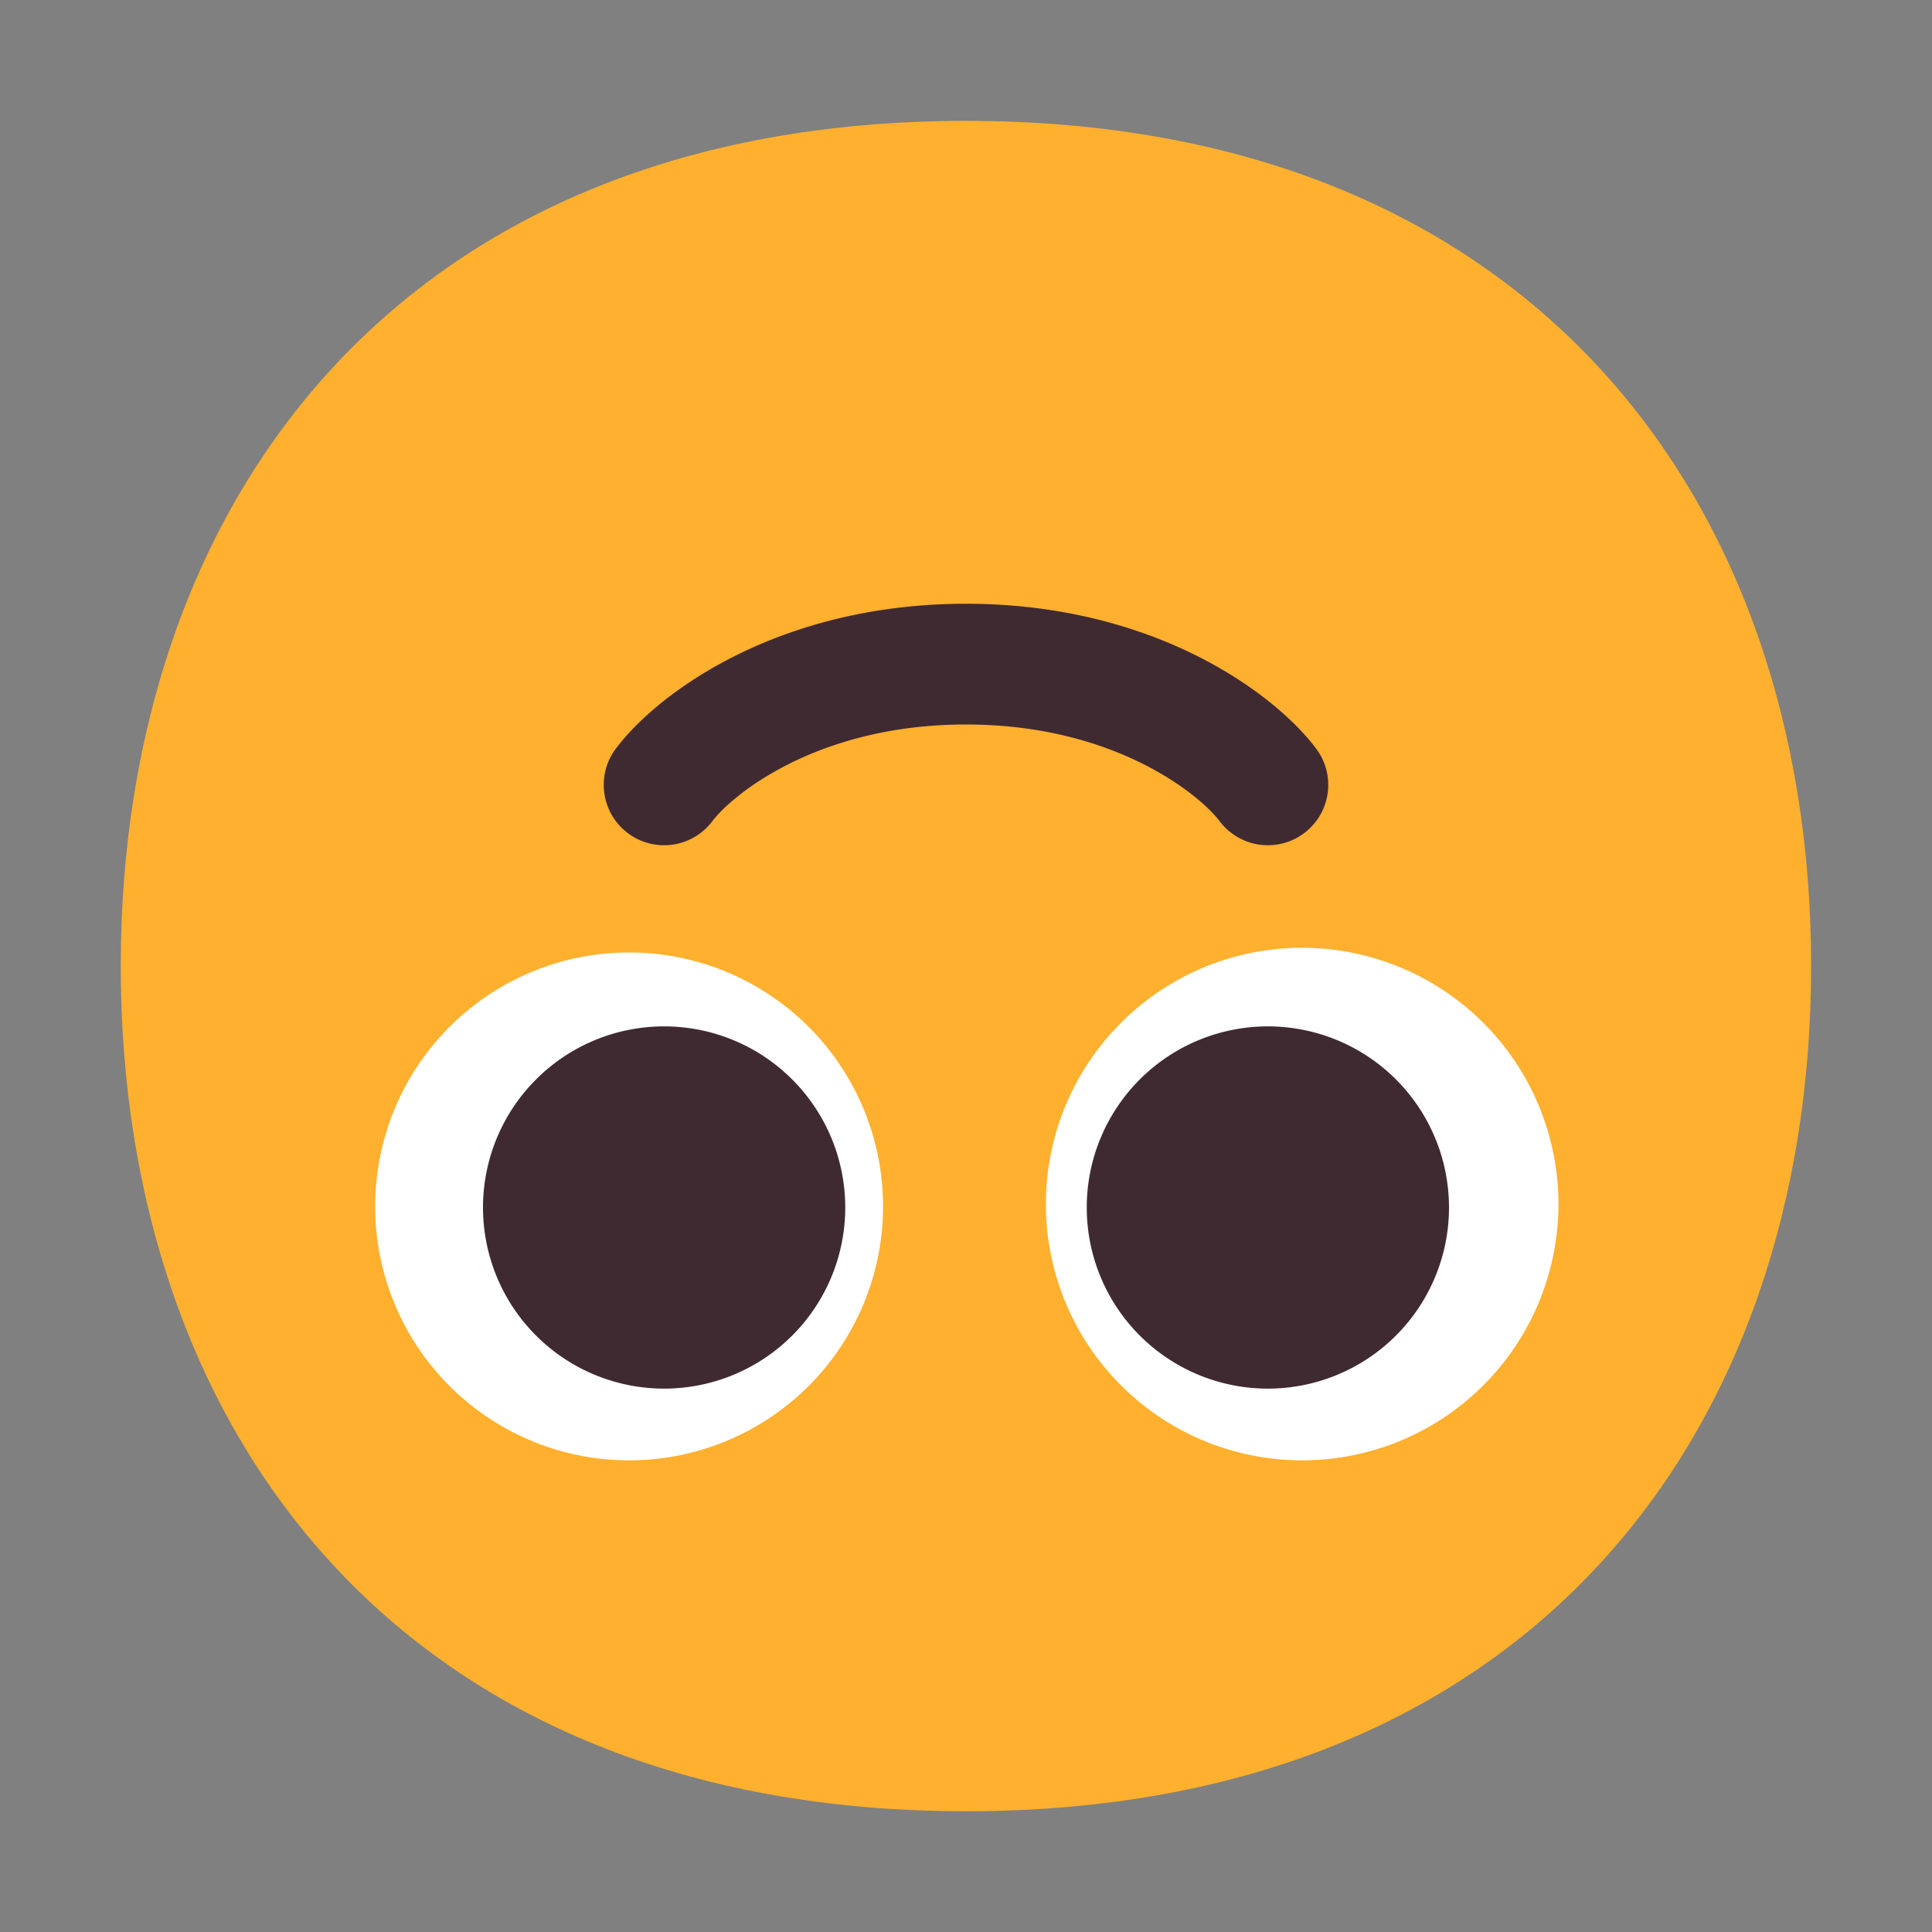 <svg xmlns="http://www.w3.org/2000/svg" width="32" height="32" fill="none"><rect width="100%" height="100%" fill="#808080" stroke="none"/><path fill="#FFB02E" d="M15.999 2.002c9.334 0 13.999 6.268 13.999 14 0 7.73-4.665 13.998-14 13.998C6.665 30 2 23.733 2 16.001 2 8.27 6.664 2.002 15.999 2.002"/><path fill="#fff" d="M10.42 15.776a4.206 4.206 0 1 1 0 8.412 4.206 4.206 0 0 1 0-8.412M21.568 15.699a4.244 4.244 0 1 1 0 8.489 4.244 4.244 0 0 1 0-8.49"/><path fill="#402A32" d="M11 17a3 3 0 1 1 0 6 3 3 0 0 1 0-6M21 17a3 3 0 1 1 0 6 3 3 0 0 1 0-6M10.4 13.8a1 1 0 0 0 1.4-.2c.31-.412 1.712-1.6 4.2-1.6s3.89 1.188 4.2 1.6a1 1 0 1 0 1.6-1.2c-.69-.92-2.688-2.4-5.8-2.4s-5.11 1.48-5.8 2.4a1 1 0 0 0 .2 1.4"/></svg>